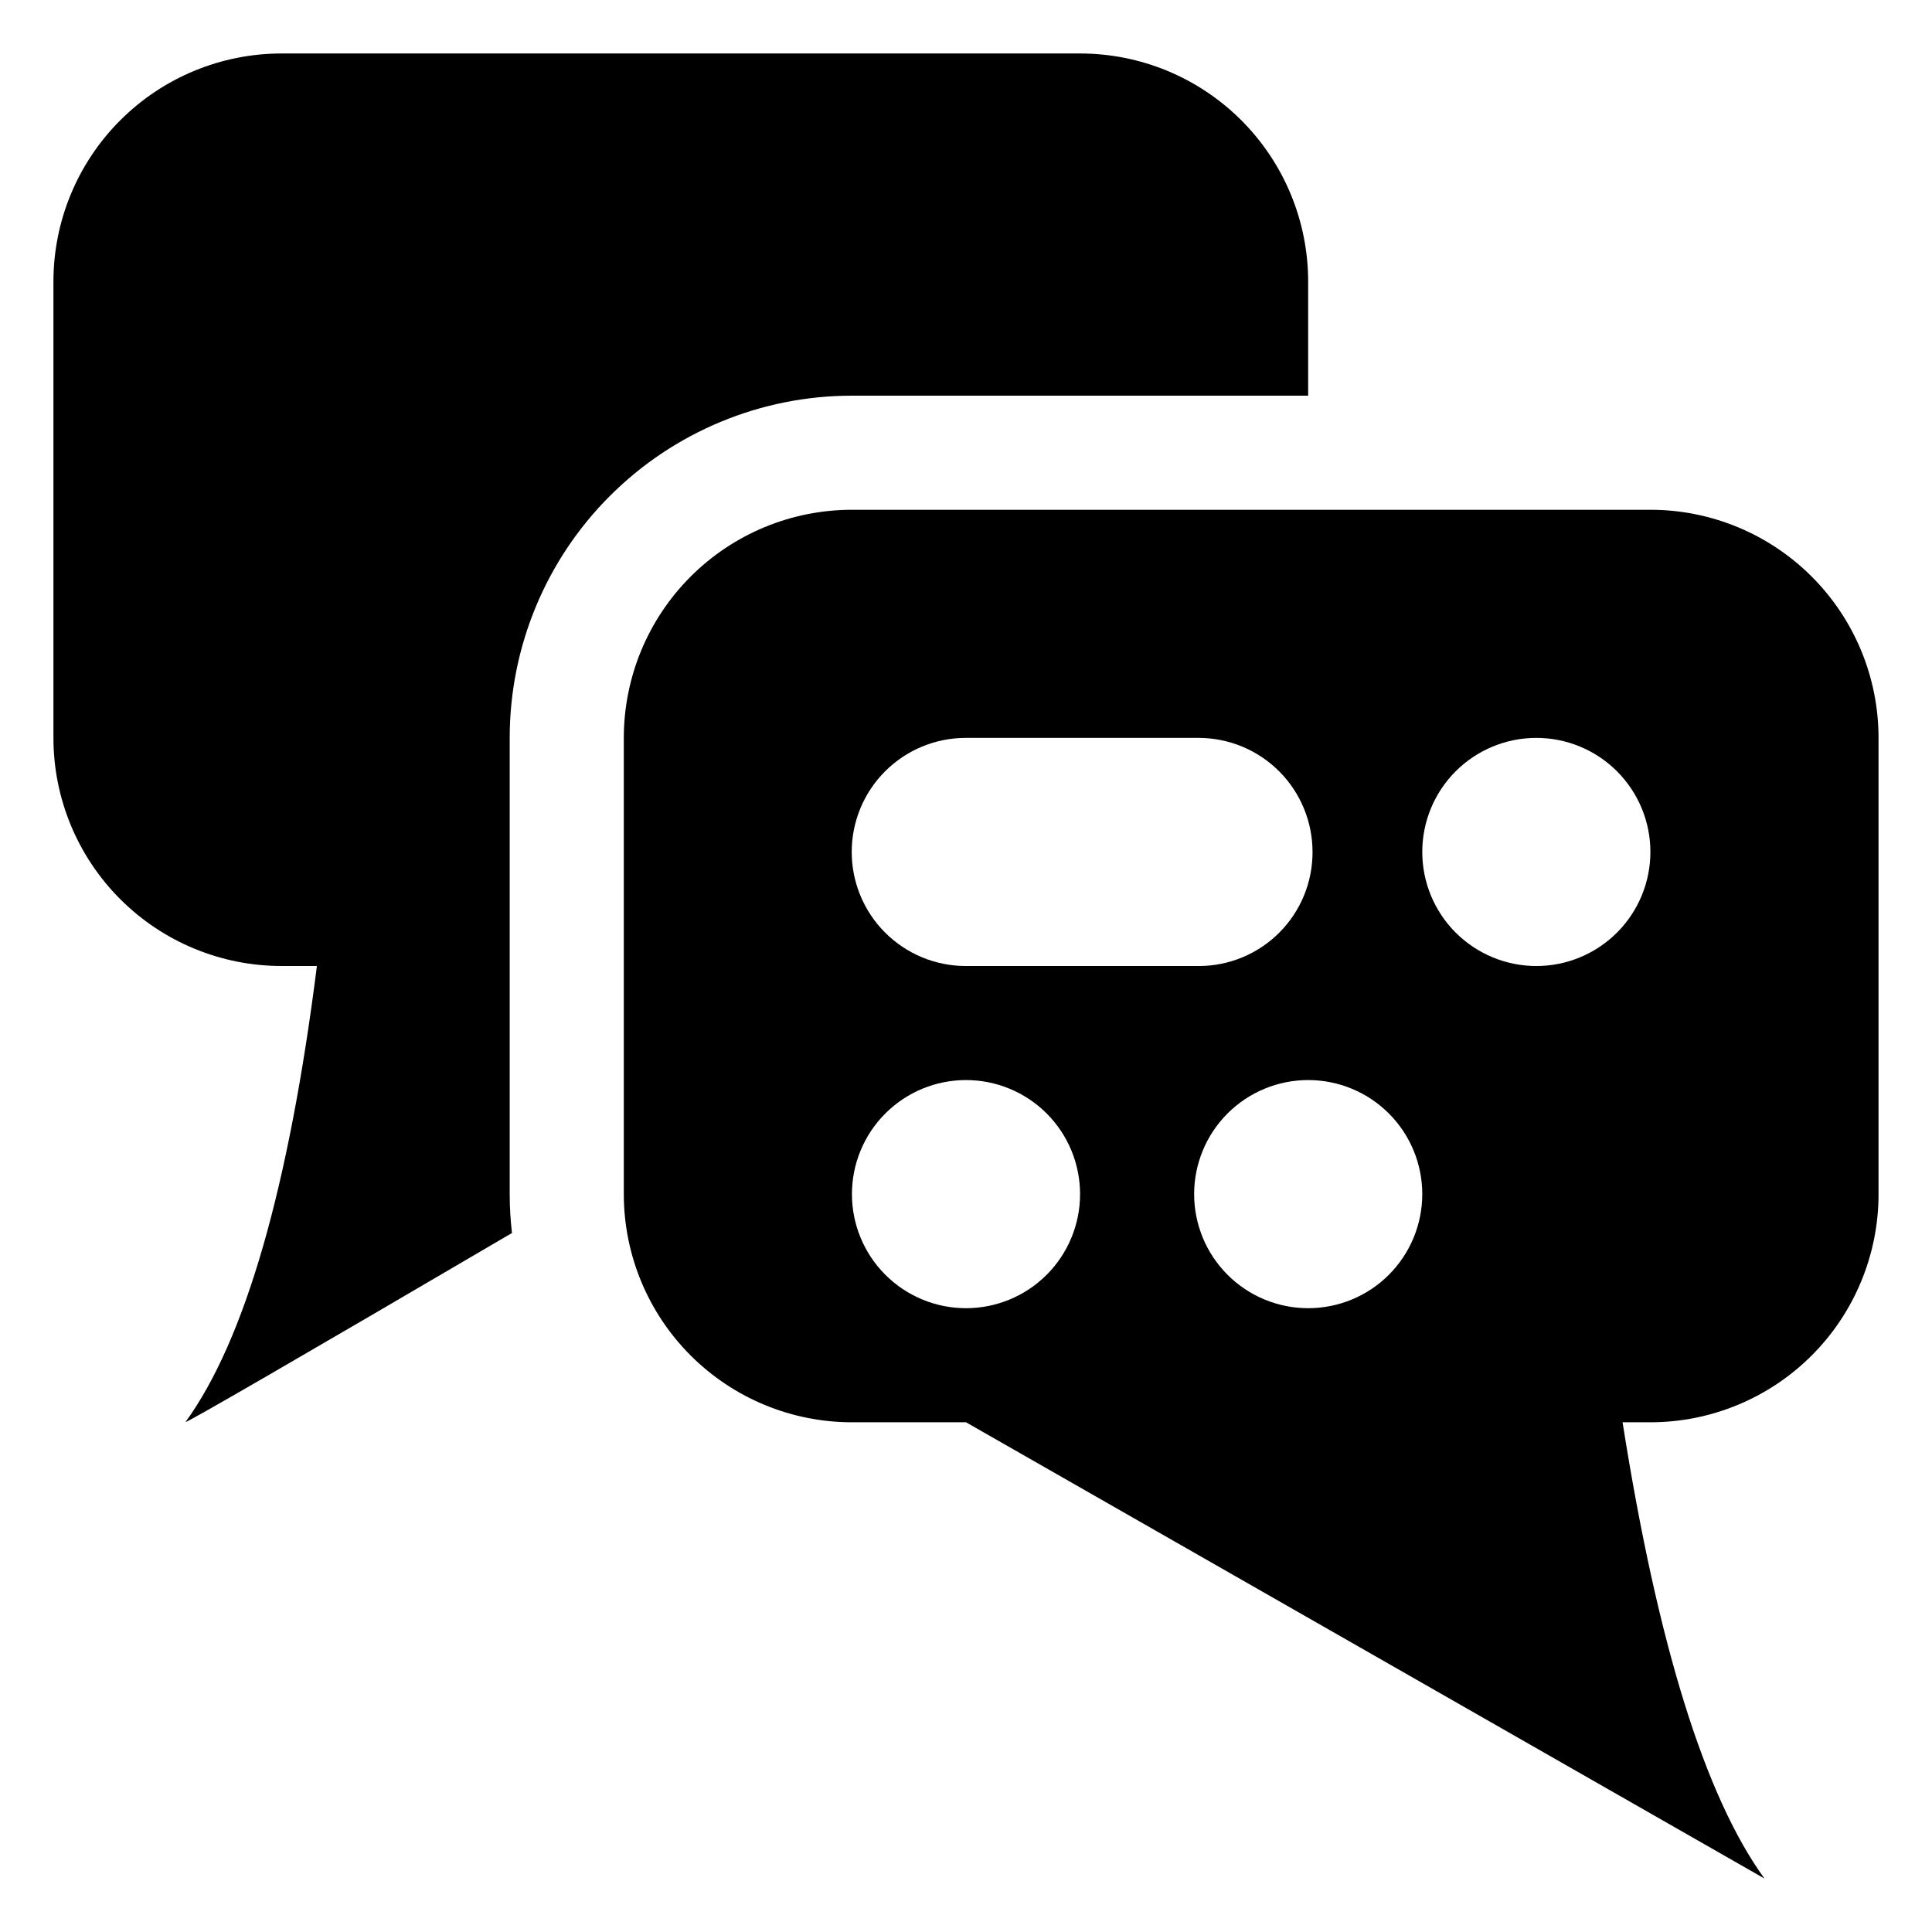 <?xml version="1.0" encoding="UTF-8"?>
<!-- Uploaded to: SVG Repo, www.svgrepo.com, Generator: SVG Repo Mixer Tools -->
<svg fill="#000000" width="800px" height="800px" version="1.1" viewBox="144 144 512 512" xmlns="http://www.w3.org/2000/svg">
 <g>
  <path d="m305.64 275.42c17.008-17.008 40.074-26.562 64.125-26.562h120.91v-30.227c0-16.035-6.367-31.414-17.707-42.75-11.34-11.34-26.715-17.707-42.75-17.707h-211.6c-16.035 0-31.414 6.367-42.75 17.707-11.34 11.336-17.707 26.715-17.707 42.75v120.91c0 16.031 6.367 31.41 17.707 42.75 11.336 11.336 26.715 17.707 42.75 17.707h9.367c-7.434 58.793-19.043 99.086-34.82 120.85 0 0.395 28.836-16.262 86.512-50.09-0.391-3.352-0.602-6.828-0.602-10.305v-120.91c0-24.055 9.551-47.121 26.559-64.125z"/>
  <path d="m611.6 641.83c-15.777-21.766-28.324-62.059-37.602-120.91h7.375c16.031 0 31.41-6.371 42.75-17.707 11.336-11.34 17.707-26.719 17.707-42.75v-120.91c0-16.035-6.371-31.414-17.707-42.75-11.34-11.34-26.719-17.707-42.75-17.707h-211.6c-16.035 0-31.41 6.367-42.75 17.707-11.336 11.336-17.707 26.715-17.707 42.75v120.91c0 16.031 6.371 31.41 17.707 42.75 11.34 11.336 26.715 17.707 42.75 17.707h30.23zm-39.082-250.68c-5.668 5.668-13.355 8.855-21.375 8.855-8.016 0-15.703-3.188-21.375-8.855-5.668-5.668-8.852-13.359-8.852-21.375s3.184-15.707 8.852-21.375c5.672-5.668 13.359-8.852 21.375-8.852 8.02 0 15.707 3.184 21.375 8.852s8.855 13.359 8.855 21.375-3.188 15.707-8.855 21.375zm-89.516-42.727c5.656 5.664 8.832 13.344 8.832 21.352 0.012 3.969-0.758 7.898-2.269 11.57-1.512 3.668-3.734 7-6.535 9.809-2.805 2.809-6.133 5.039-9.801 6.555-3.664 1.52-7.594 2.301-11.562 2.297h-61.727c-8.016 0-15.707-3.188-21.375-8.855s-8.852-13.359-8.852-21.375 3.184-15.707 8.852-21.375 13.359-8.852 21.375-8.852h61.727c8.008 0.016 15.68 3.207 21.336 8.875zm29.059 133.41c-5.668 5.668-13.355 8.852-21.375 8.852-8.016 0-15.707-3.184-21.375-8.852-5.668-5.672-8.852-13.359-8.852-21.375 0-8.02 3.184-15.707 8.852-21.375 5.668-5.672 13.359-8.855 21.375-8.855 8.02 0 15.707 3.184 21.375 8.855 5.668 5.668 8.855 13.355 8.855 21.375 0 8.016-3.188 15.703-8.855 21.375zm-90.684 0c-5.672 5.668-13.359 8.852-21.375 8.852-8.02 0-15.707-3.184-21.375-8.852-5.672-5.672-8.855-13.359-8.855-21.375 0-8.02 3.184-15.707 8.855-21.375 5.668-5.672 13.355-8.855 21.375-8.855 8.016 0 15.703 3.184 21.375 8.855 5.668 5.668 8.852 13.355 8.852 21.375 0 8.016-3.184 15.703-8.852 21.375z" fill-rule="evenodd"/>
 </g>
</svg>